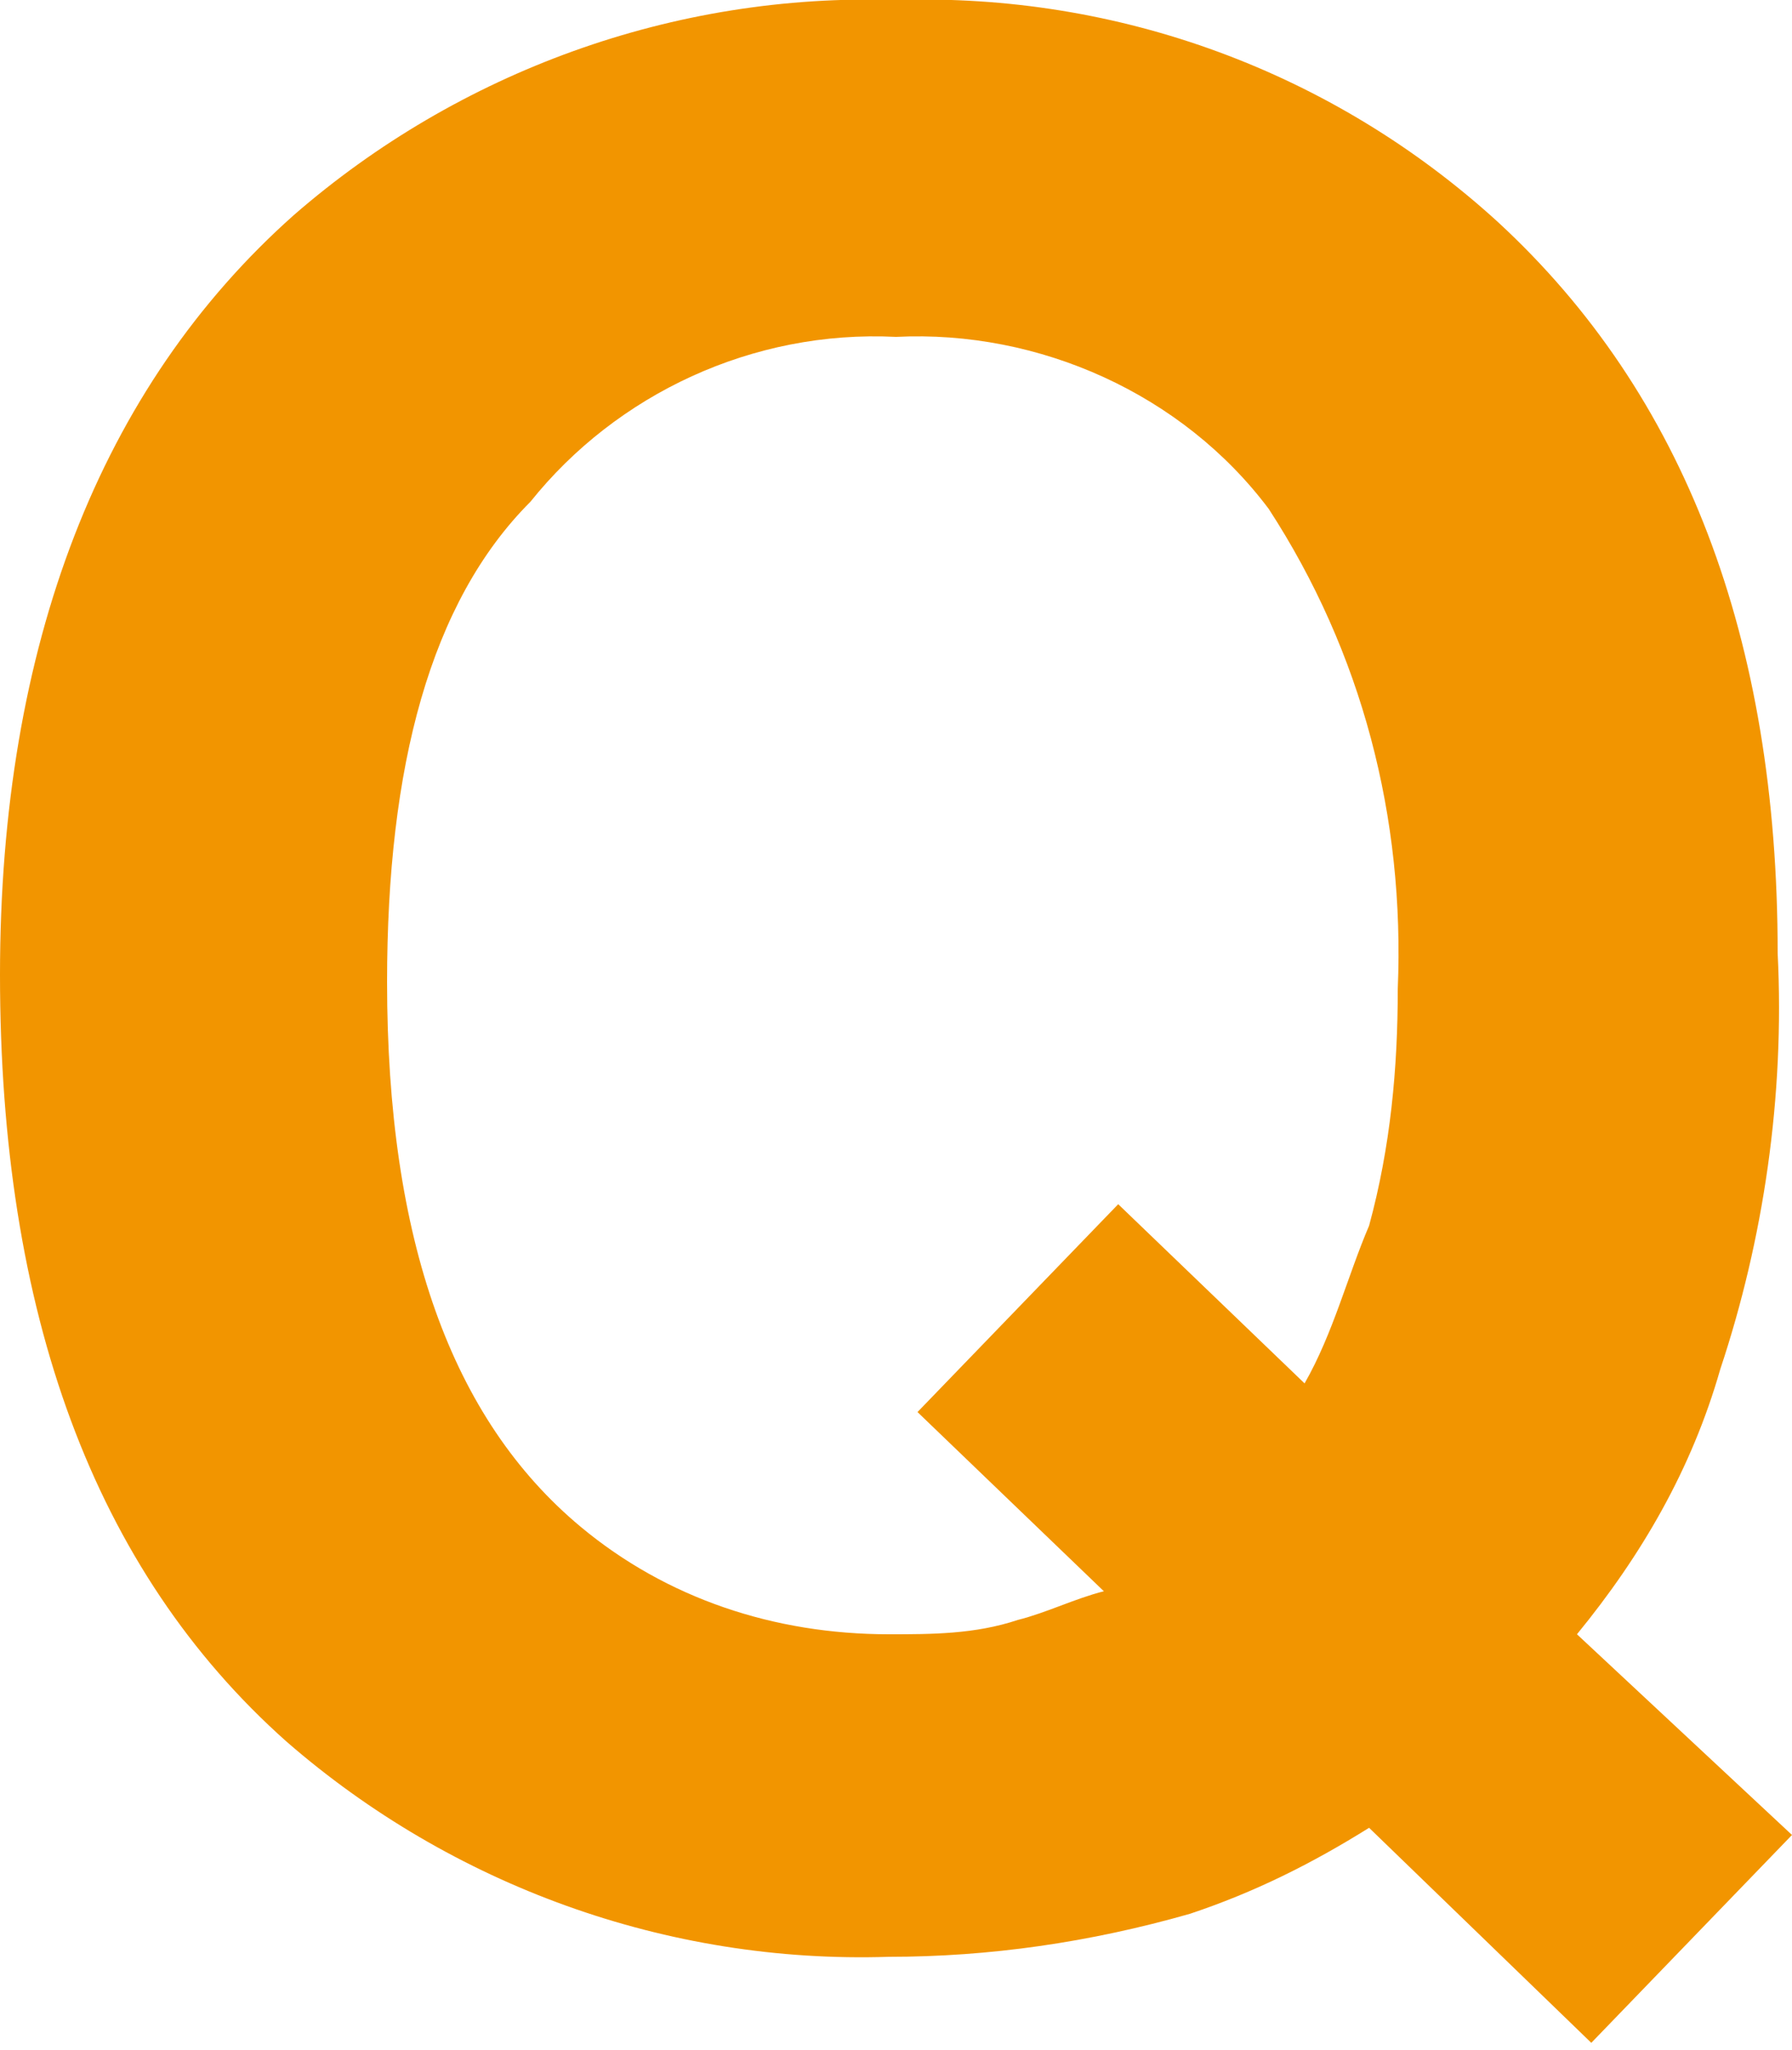 <?xml version="1.0" encoding="utf-8"?>
<!-- Generator: Adobe Illustrator 25.0.1, SVG Export Plug-In . SVG Version: 6.00 Build 0)  -->
<svg version="1.1" id="レイヤー_1" xmlns="http://www.w3.org/2000/svg" xmlns:xlink="http://www.w3.org/1999/xlink" x="0px"
	 y="0px" viewBox="0 0 25 28.6" style="enable-background:new 0 0 25 28.6;" xml:space="preserve">
<style type="text/css">
	.st0{fill:#F29500;}
</style>
<g id="レイヤー_2_1_">
	<g id="レイヤー_1-2">
		<g id="Q">
			<g>
				<path class="st0" d="M24,19.1c-0.4,1.4-1.1,2.6-2,3.7l3,2.8l-2.8,2.9l-3.1-3c-0.8,0.5-1.6,0.9-2.5,1.2c-1.4,0.4-2.8,0.6-4.2,0.6
					c-3.1,0.1-6.1-1-8.4-3c-2.7-2.4-4-6-4-10.7C0,9,1.4,5.4,4.1,3c2.3-2,5.3-3.1,8.4-3c3.1-0.1,6.1,1,8.4,3.1
					c2.6,2.4,3.9,5.8,3.9,10.2C24.9,15.3,24.6,17.3,24,19.1z M14.2,22.6c0.4-0.1,0.8-0.3,1.2-0.4l-2.6-2.5l2.8-2.9l2.6,2.5
					c0.4-0.7,0.6-1.5,0.9-2.2c0.3-1.1,0.4-2.2,0.4-3.3c0.1-2.4-0.5-4.7-1.8-6.7c-1.2-1.6-3.2-2.5-5.2-2.4c-2-0.1-3.9,0.8-5.1,2.3
					c-1.4,1.4-2,3.7-2,6.7c0,3.6,0.9,6.1,2.7,7.6c1.2,1,2.7,1.5,4.3,1.5C13,22.8,13.6,22.8,14.2,22.6z"/>
			</g>
		</g>
	</g>
</g>
</svg>
